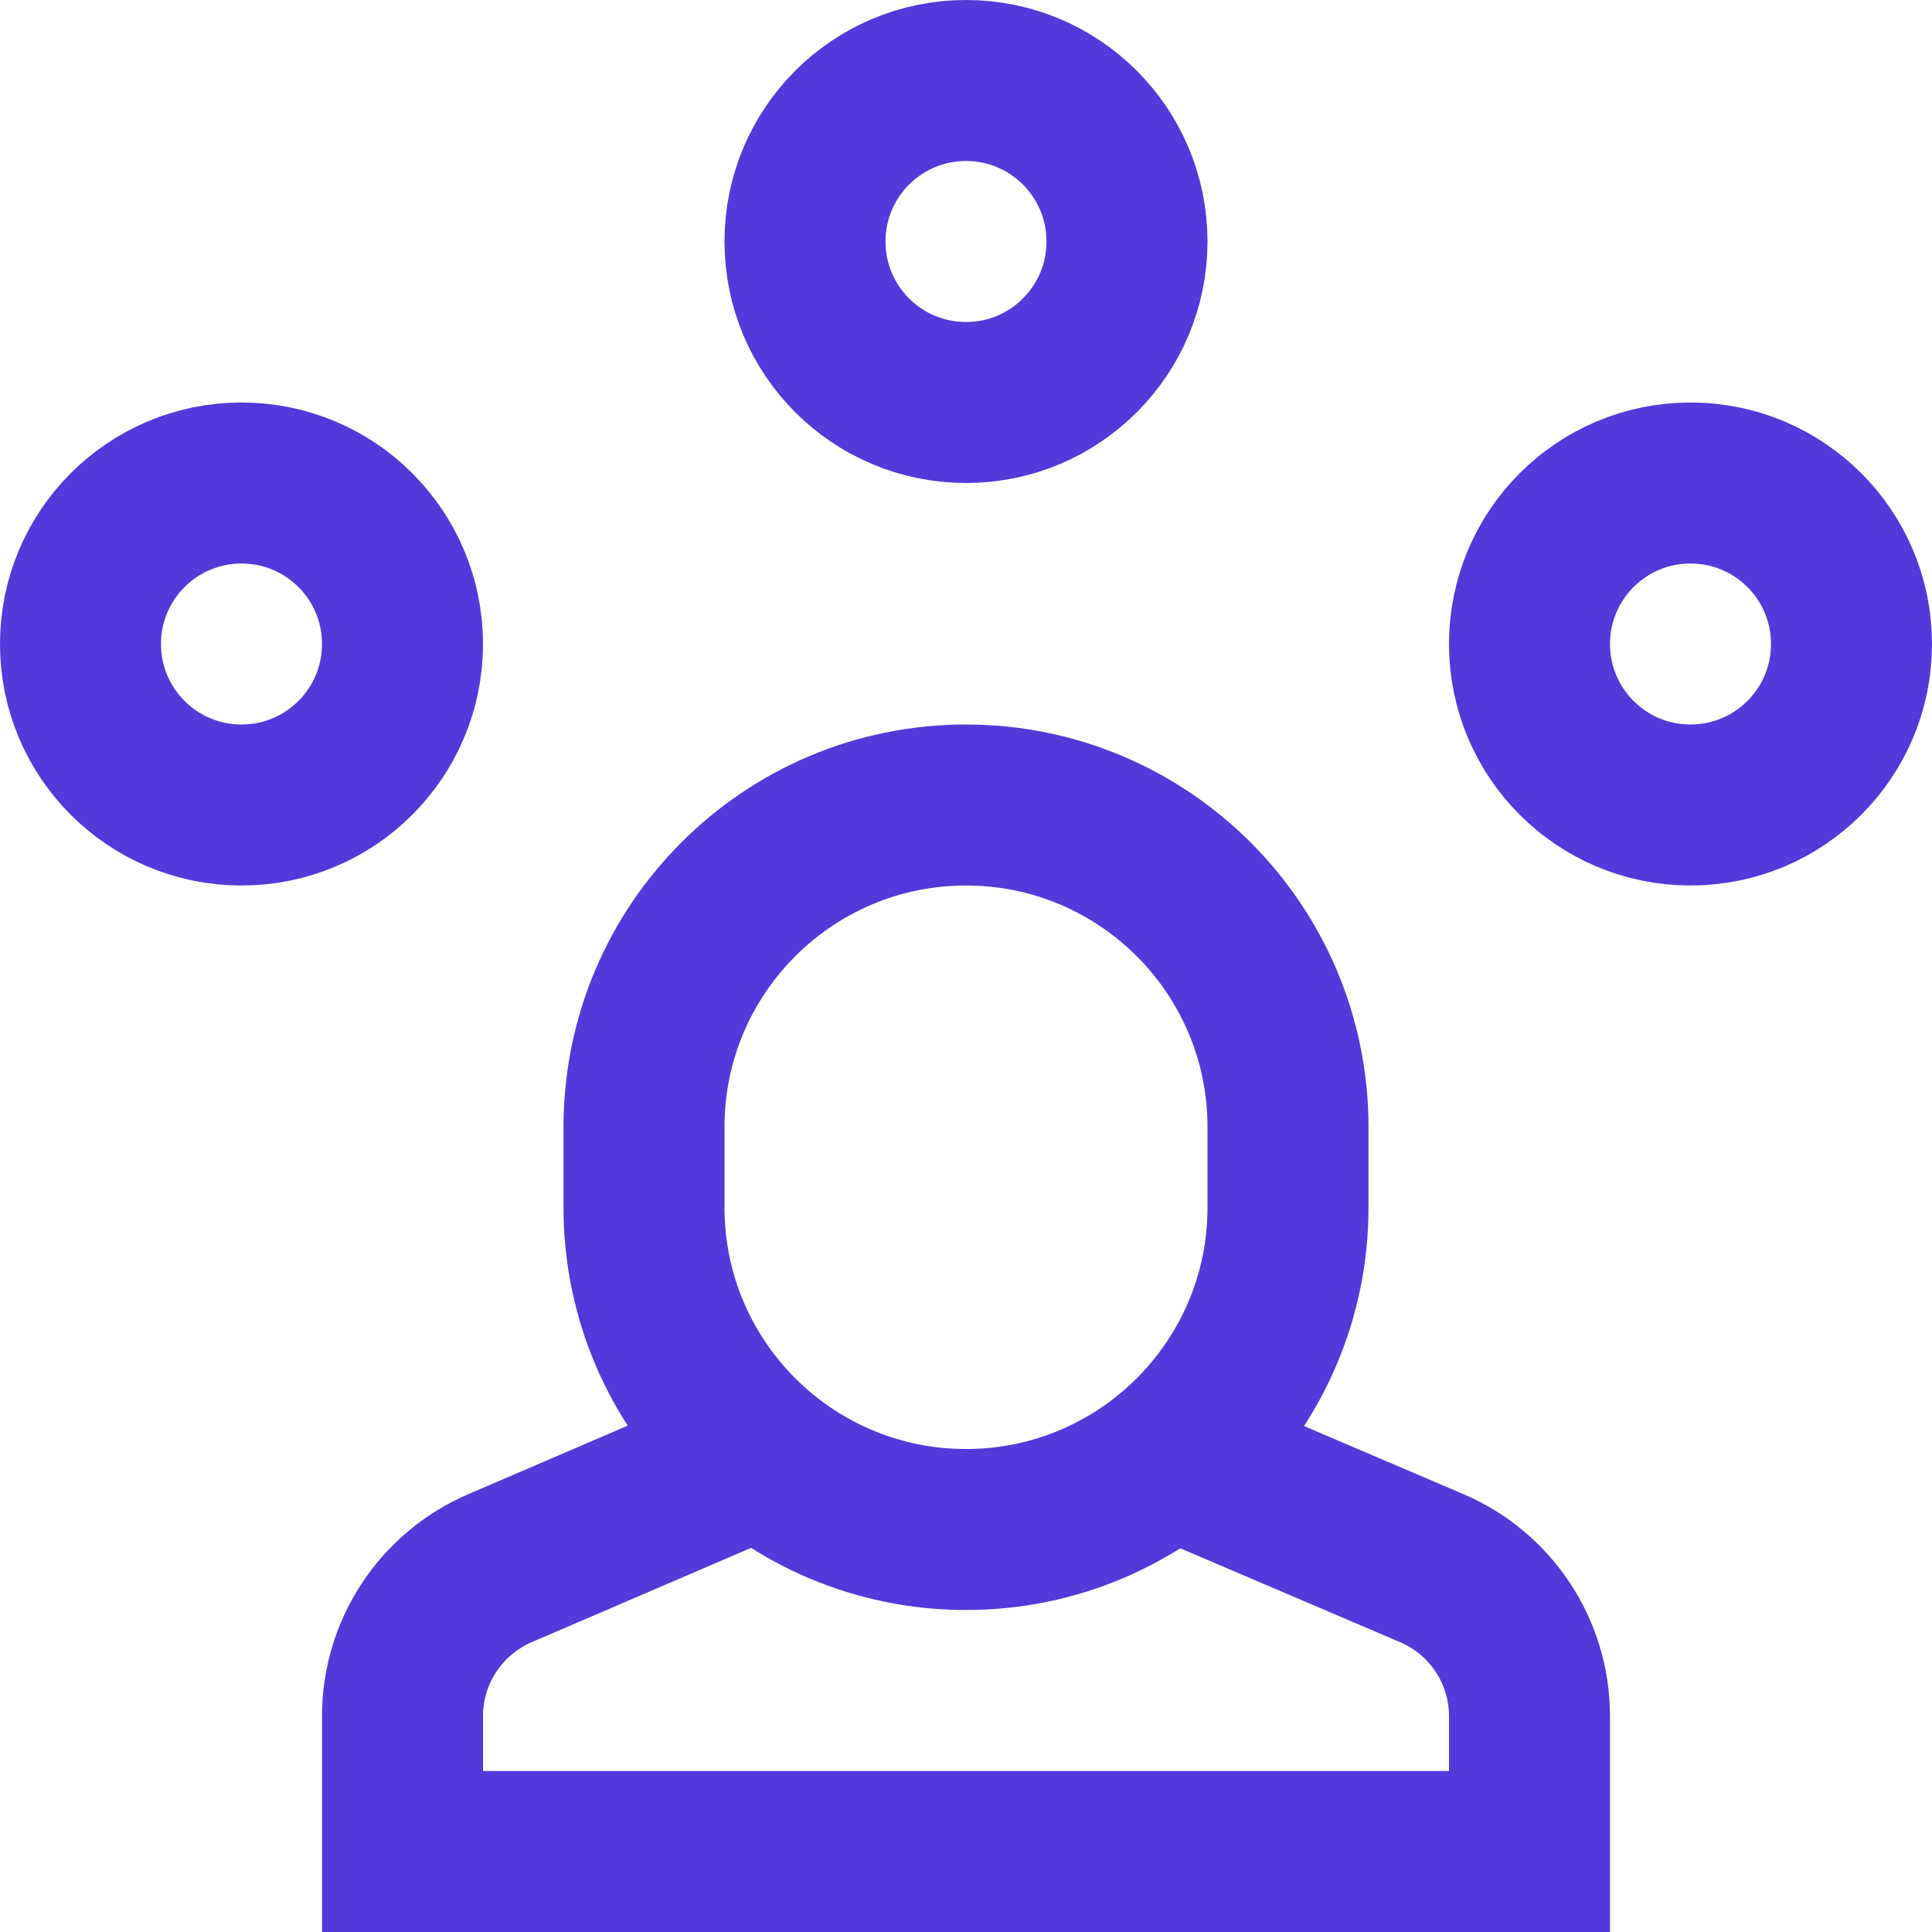 <?xml version="1.0" encoding="utf-8"?>
<svg width="24" height="24" viewBox="0 0 24 24" fill="none" xmlns="http://www.w3.org/2000/svg">
<path d="M9.455 18.086L6.212 19.48C5.477 19.796 5 20.519 5 21.319V23H19V21.319C19 20.519 18.523 19.796 17.788 19.481L14.537 18.093" stroke="#5339DA" stroke-width="2" stroke-miterlimit="10"/>
<path d="M12 5C13.105 5 14 4.105 14 3C14 1.895 13.105 1 12 1C10.895 1 10 1.895 10 3C10 4.105 10.895 5 12 5Z" stroke="#5339DA" stroke-width="2" stroke-miterlimit="10" stroke-linecap="square"/>
<path d="M21 10C22.105 10 23 9.105 23 8C23 6.895 22.105 6 21 6C19.895 6 19 6.895 19 8C19 9.105 19.895 10 21 10Z" stroke="#5339DA" stroke-width="2" stroke-miterlimit="10" stroke-linecap="square"/>
<path d="M3 10C4.105 10 5 9.105 5 8C5 6.895 4.105 6 3 6C1.895 6 1 6.895 1 8C1 9.105 1.895 10 3 10Z" stroke="#5339DA" stroke-width="2" stroke-miterlimit="10" stroke-linecap="square"/>
<path d="M12 19C9.791 19 8 17.209 8 15V14C8 11.791 9.791 10 12 10C14.209 10 16 11.791 16 14V15C16 17.209 14.209 19 12 19Z" stroke="#5339DA" stroke-width="2" stroke-miterlimit="10" stroke-linecap="square"/>
</svg>
